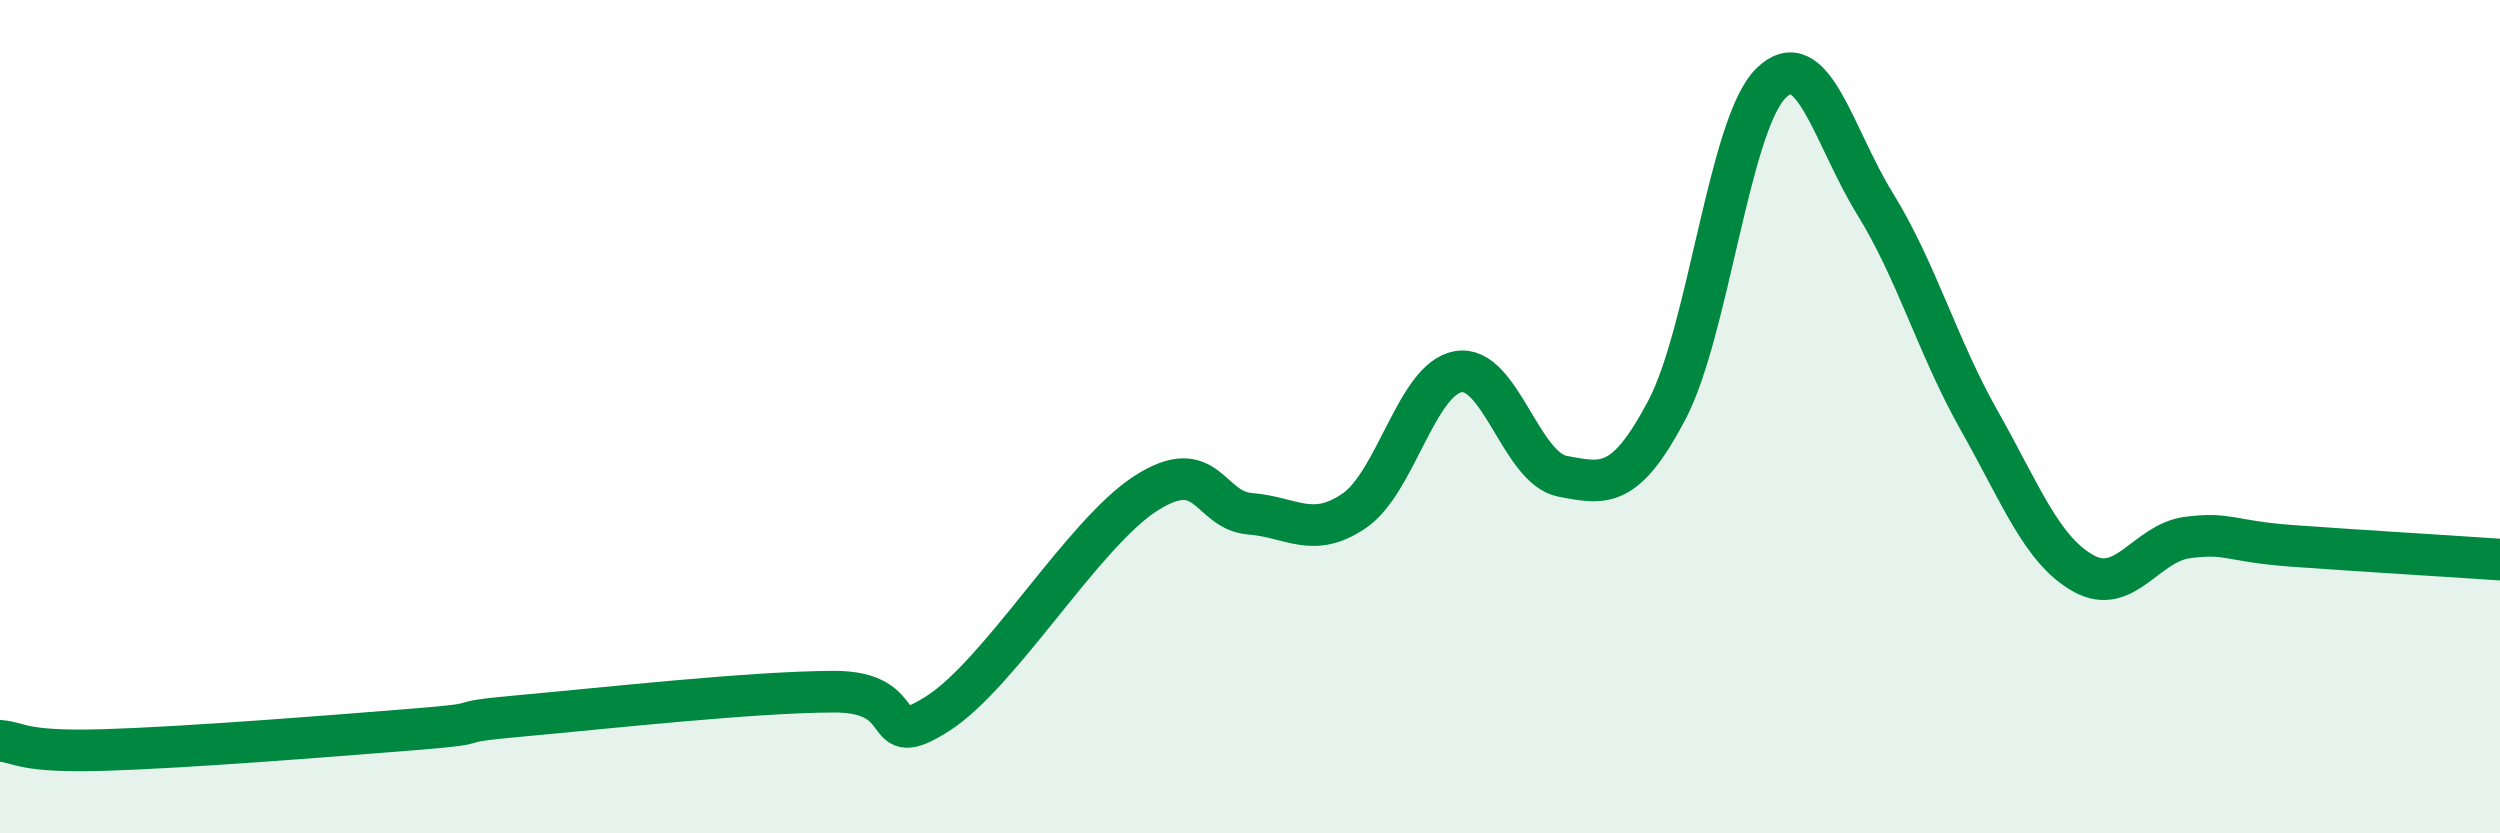 
    <svg width="60" height="20" viewBox="0 0 60 20" xmlns="http://www.w3.org/2000/svg">
      <path
        d="M 0,17.78 C 0.5,17.82 0.5,18.06 2.5,18 C 4.5,17.94 8,17.66 10,17.5 C 12,17.34 10.5,17.36 12.5,17.18 C 14.5,17 18,16.61 20,16.6 C 22,16.59 21,18.08 22.5,17.13 C 24,16.18 26,12.8 27.5,11.84 C 29,10.88 29,12.25 30,12.33 C 31,12.41 31.5,12.94 32.5,12.26 C 33.5,11.58 34,9.09 35,8.92 C 36,8.75 36.5,11.24 37.5,11.43 C 38.5,11.62 39,11.74 40,9.85 C 41,7.96 41.5,2.99 42.5,2 C 43.5,1.01 44,3.27 45,4.89 C 46,6.51 46.5,8.32 47.5,10.09 C 48.5,11.86 49,13.2 50,13.76 C 51,14.32 51.5,13.03 52.5,12.9 C 53.5,12.77 53.5,12.99 55,13.1 C 56.5,13.21 59,13.36 60,13.43L60 20L0 20Z"
        fill="#008740"
        opacity="0.1"
        stroke-linecap="round"
        stroke-linejoin="round"
      />
      <path
        d="M 0,17.78 C 0.5,17.82 0.5,18.06 2.5,18 C 4.5,17.94 8,17.66 10,17.5 C 12,17.34 10.5,17.36 12.5,17.18 C 14.5,17 18,16.61 20,16.6 C 22,16.59 21,18.08 22.5,17.13 C 24,16.18 26,12.8 27.5,11.84 C 29,10.88 29,12.25 30,12.33 C 31,12.41 31.5,12.94 32.5,12.26 C 33.5,11.58 34,9.09 35,8.92 C 36,8.75 36.5,11.24 37.5,11.43 C 38.5,11.62 39,11.74 40,9.85 C 41,7.96 41.5,2.99 42.5,2 C 43.5,1.01 44,3.27 45,4.89 C 46,6.51 46.5,8.32 47.5,10.09 C 48.5,11.86 49,13.2 50,13.76 C 51,14.32 51.5,13.03 52.5,12.9 C 53.5,12.77 53.5,12.99 55,13.1 C 56.5,13.21 59,13.36 60,13.43"
        stroke="#008740"
        stroke-width="1"
        fill="none"
        stroke-linecap="round"
        stroke-linejoin="round"
      />
    </svg>
  